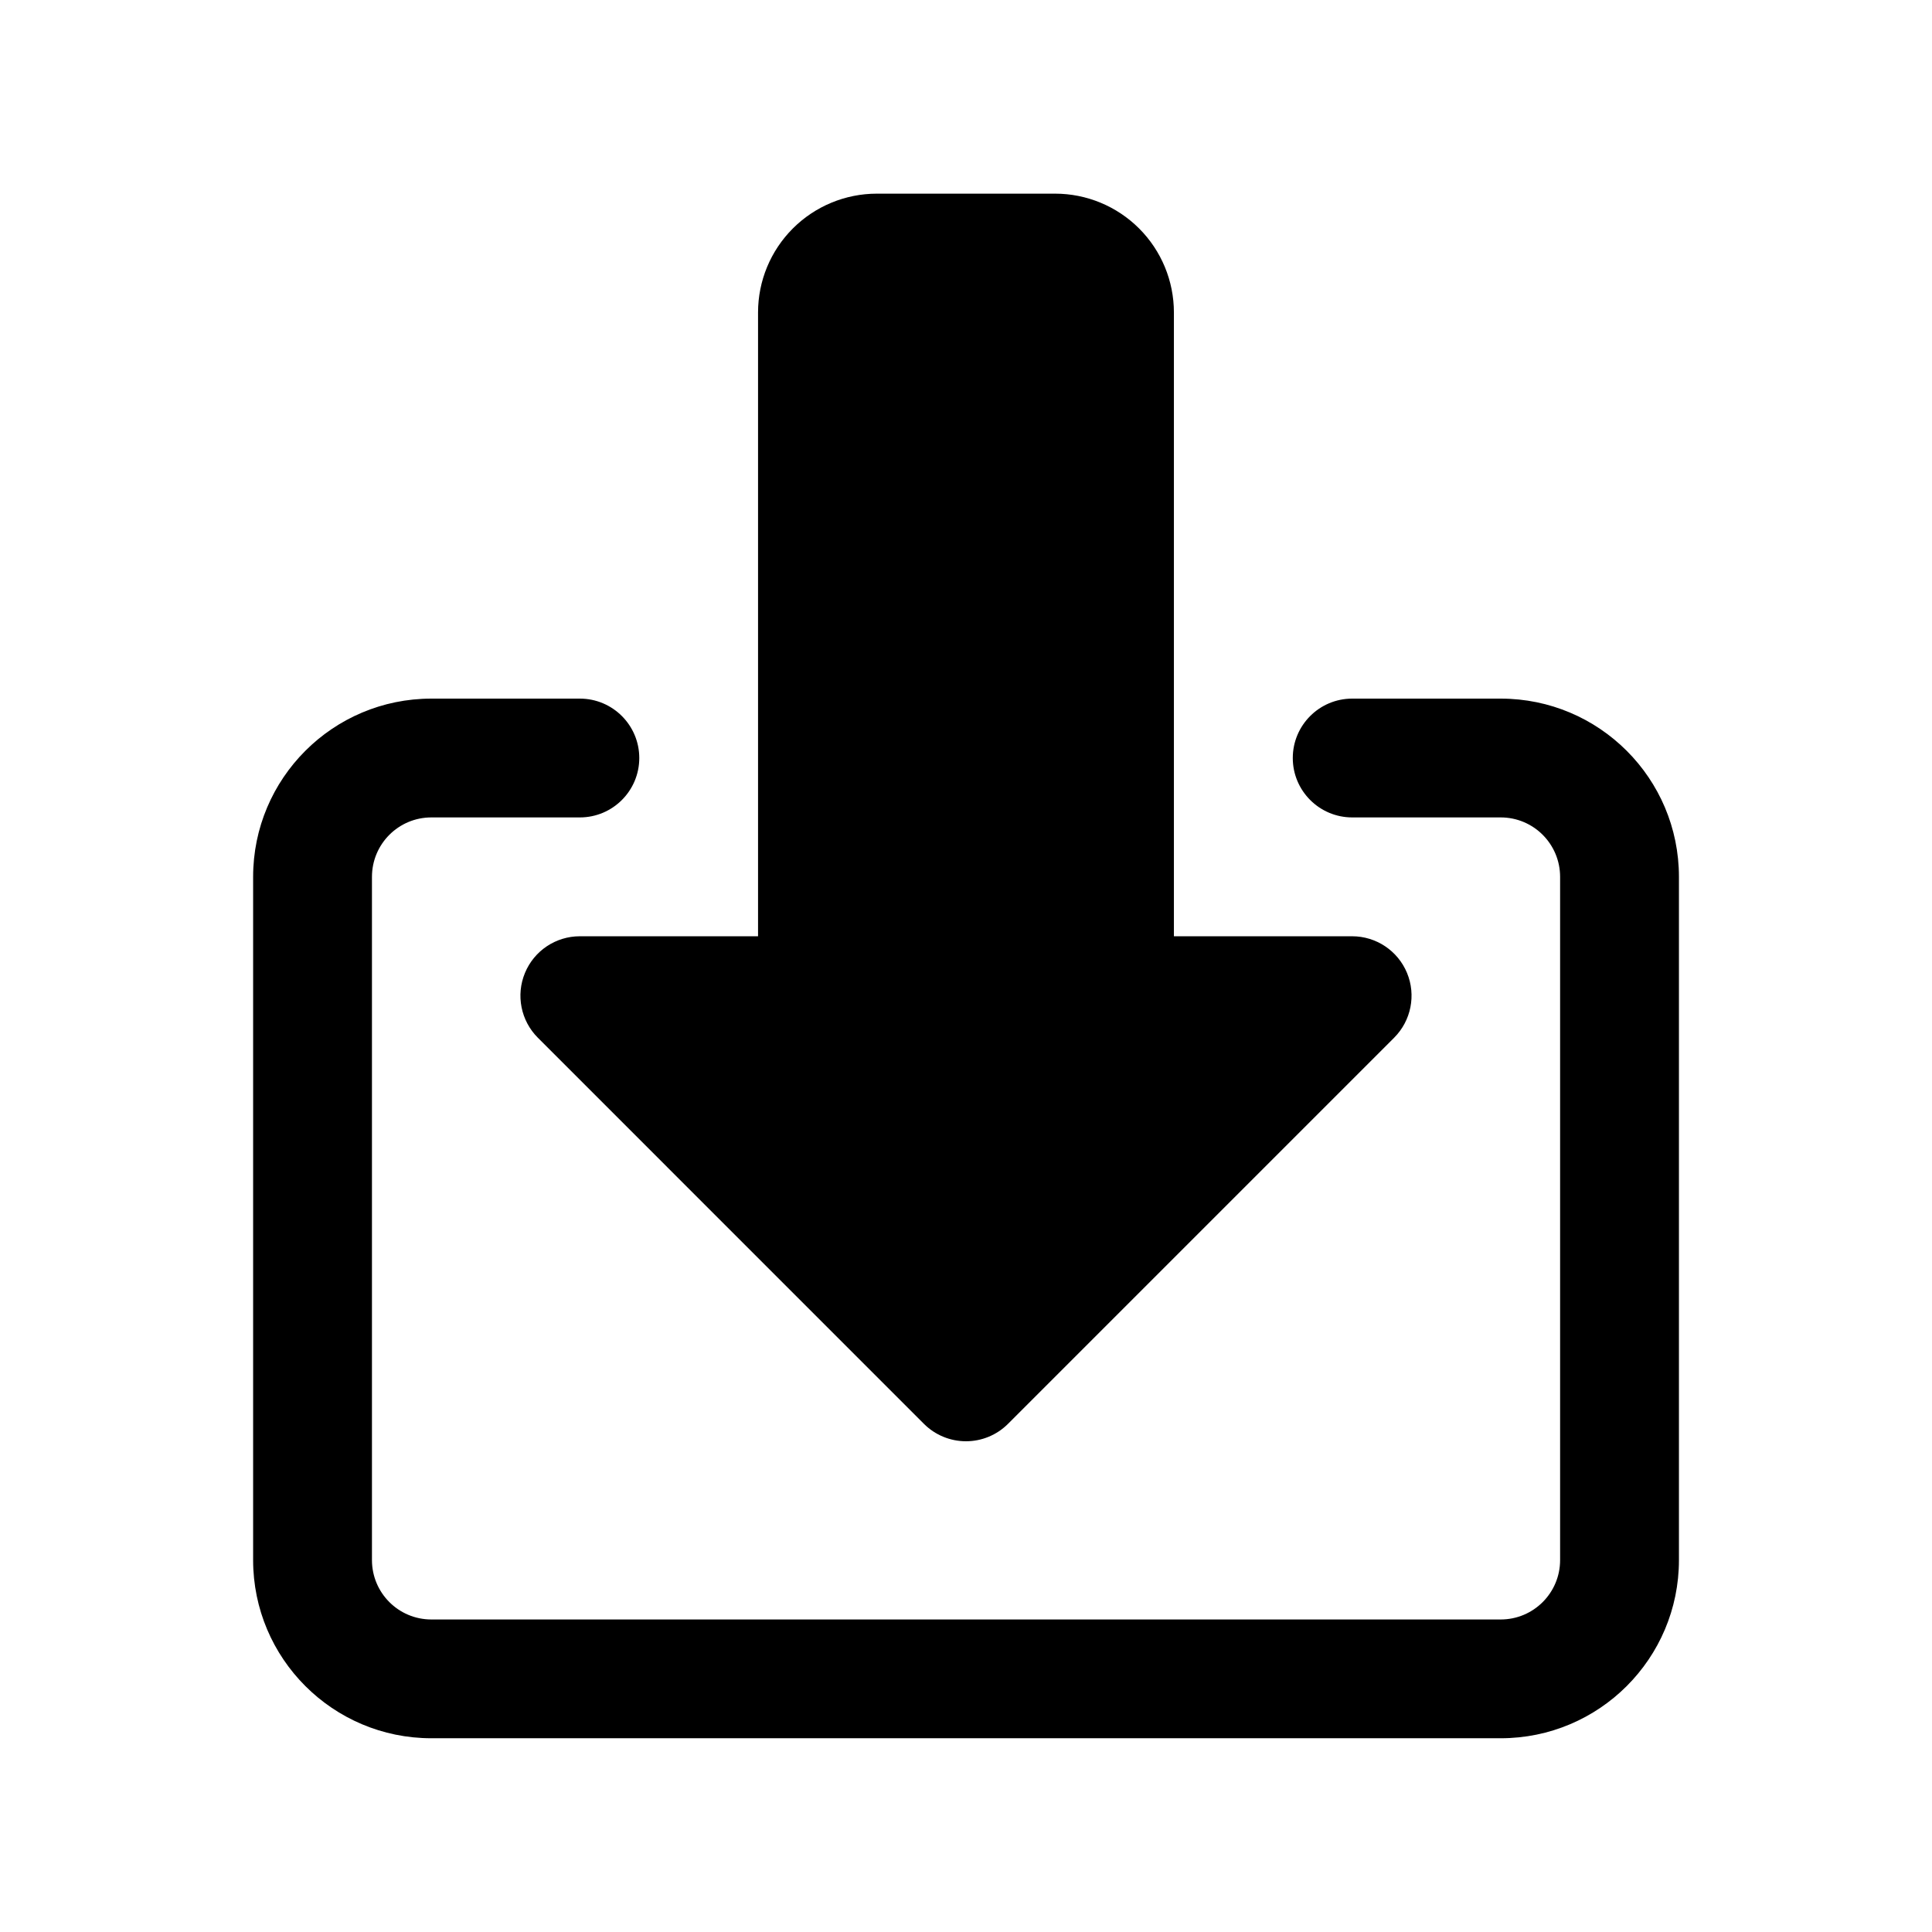 <?xml version="1.0" encoding="UTF-8"?>
<!-- Uploaded to: ICON Repo, www.svgrepo.com, Generator: ICON Repo Mixer Tools -->
<svg fill="#000000" width="800px" height="800px" version="1.1" viewBox="144 144 512 512" xmlns="http://www.w3.org/2000/svg">
 <g fill-rule="evenodd">
  <path d="m344.89 392.12v-165.31c0-8.359 3.316-16.359 9.223-22.266 5.902-5.902 13.914-9.223 22.266-9.223h47.23c8.352 0 16.359 3.32 22.266 9.223 5.902 5.902 9.223 13.906 9.223 22.266v165.31h47.23c6.371 0 12.109 3.832 14.551 9.723 2.434 5.879 1.09 12.648-3.414 17.16l-102.34 102.34c-2.949 2.953-6.957 4.606-11.129 4.606-4.18 0-8.18-1.652-11.137-4.606l-102.33-102.34c-4.5-4.512-5.848-11.285-3.41-17.16 2.434-5.891 8.176-9.723 14.543-9.723h47.23z"/>
  <path d="m297.67 329.14h-39.352c-26.086 0-47.238 21.141-47.238 47.242v181.05c0 26.082 21.156 47.223 47.238 47.223h283.38c26.086 0 47.238-21.141 47.238-47.223v-181.05c0-26.102-21.156-47.242-47.238-47.242h-39.352c-8.688 0-15.746 7.055-15.746 15.742s7.062 15.742 15.746 15.742h39.352c8.711 0 15.746 7.055 15.746 15.762v181.05c0 8.688-7.035 15.742-15.746 15.742h-283.38c-8.711 0-15.746-7.055-15.746-15.742v-181.05c0-8.707 7.035-15.762 15.746-15.762h39.352c8.688 0 15.746-7.055 15.746-15.742s-7.062-15.742-15.746-15.742z"/>
 </g>
</svg>